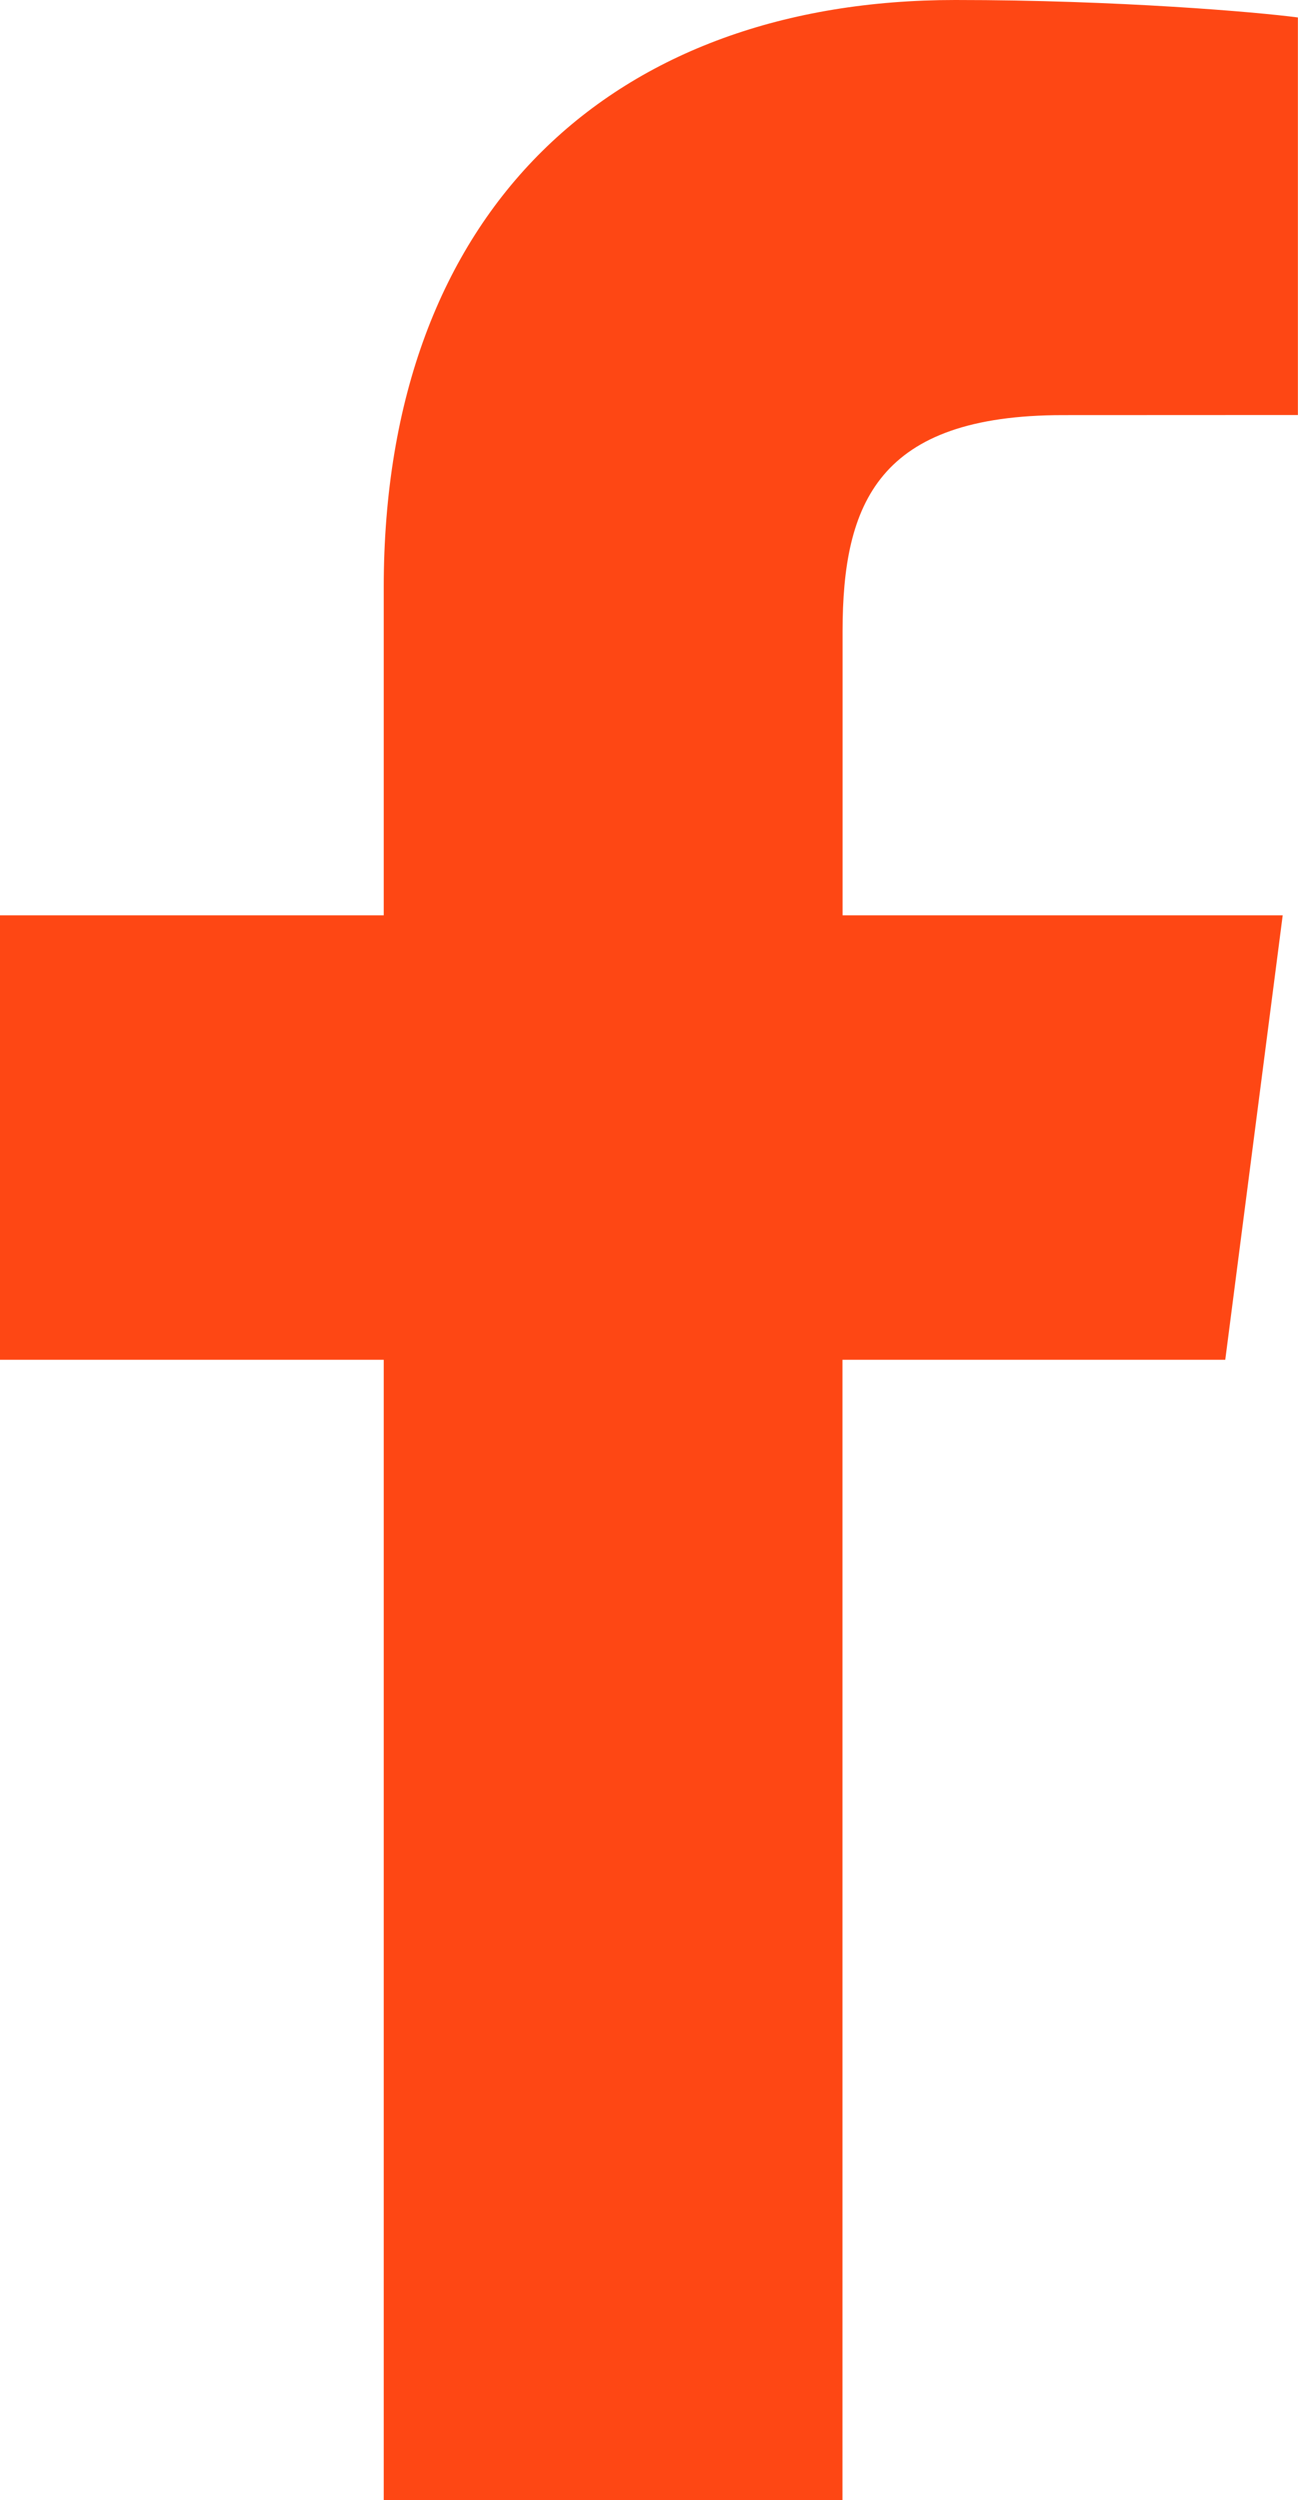 <?xml version="1.0" encoding="utf-8"?>
<!-- Generator: Adobe Illustrator 16.0.0, SVG Export Plug-In . SVG Version: 6.00 Build 0)  -->
<!DOCTYPE svg PUBLIC "-//W3C//DTD SVG 1.1//EN" "http://www.w3.org/Graphics/SVG/1.1/DTD/svg11.dtd">
<svg version="1.1" id="Layer_1" xmlns="http://www.w3.org/2000/svg" xmlns:xlink="http://www.w3.org/1999/xlink" x="0px" y="0px"
	 width="12.563px" height="24.193px" viewBox="0 0 12.563 24.193" enable-background="new 0 0 12.563 24.193" xml:space="preserve">
<g>
	<g>
		<defs>
			<rect id="SVGID_1_" x="0" y="0" width="12.563" height="24.193"/>
		</defs>
		<clipPath id="SVGID_2_">
			<use xlink:href="#SVGID_1_"  overflow="visible"/>
		</clipPath>
		<path clip-path="url(#SVGID_2_)" fill="#FE4714" d="M11.859,13.158l0.556-4.301h-4.26V6.111c0-1.245,0.348-2.094,2.133-2.094
			l2.274-0.001V0.169C12.17,0.117,10.819,0,9.245,0C5.961,0,3.714,2.005,3.714,5.686v3.171H0v4.301h3.714v11.035h4.44V13.158H11.859
			z"/>
	</g>
</g>
</svg>

